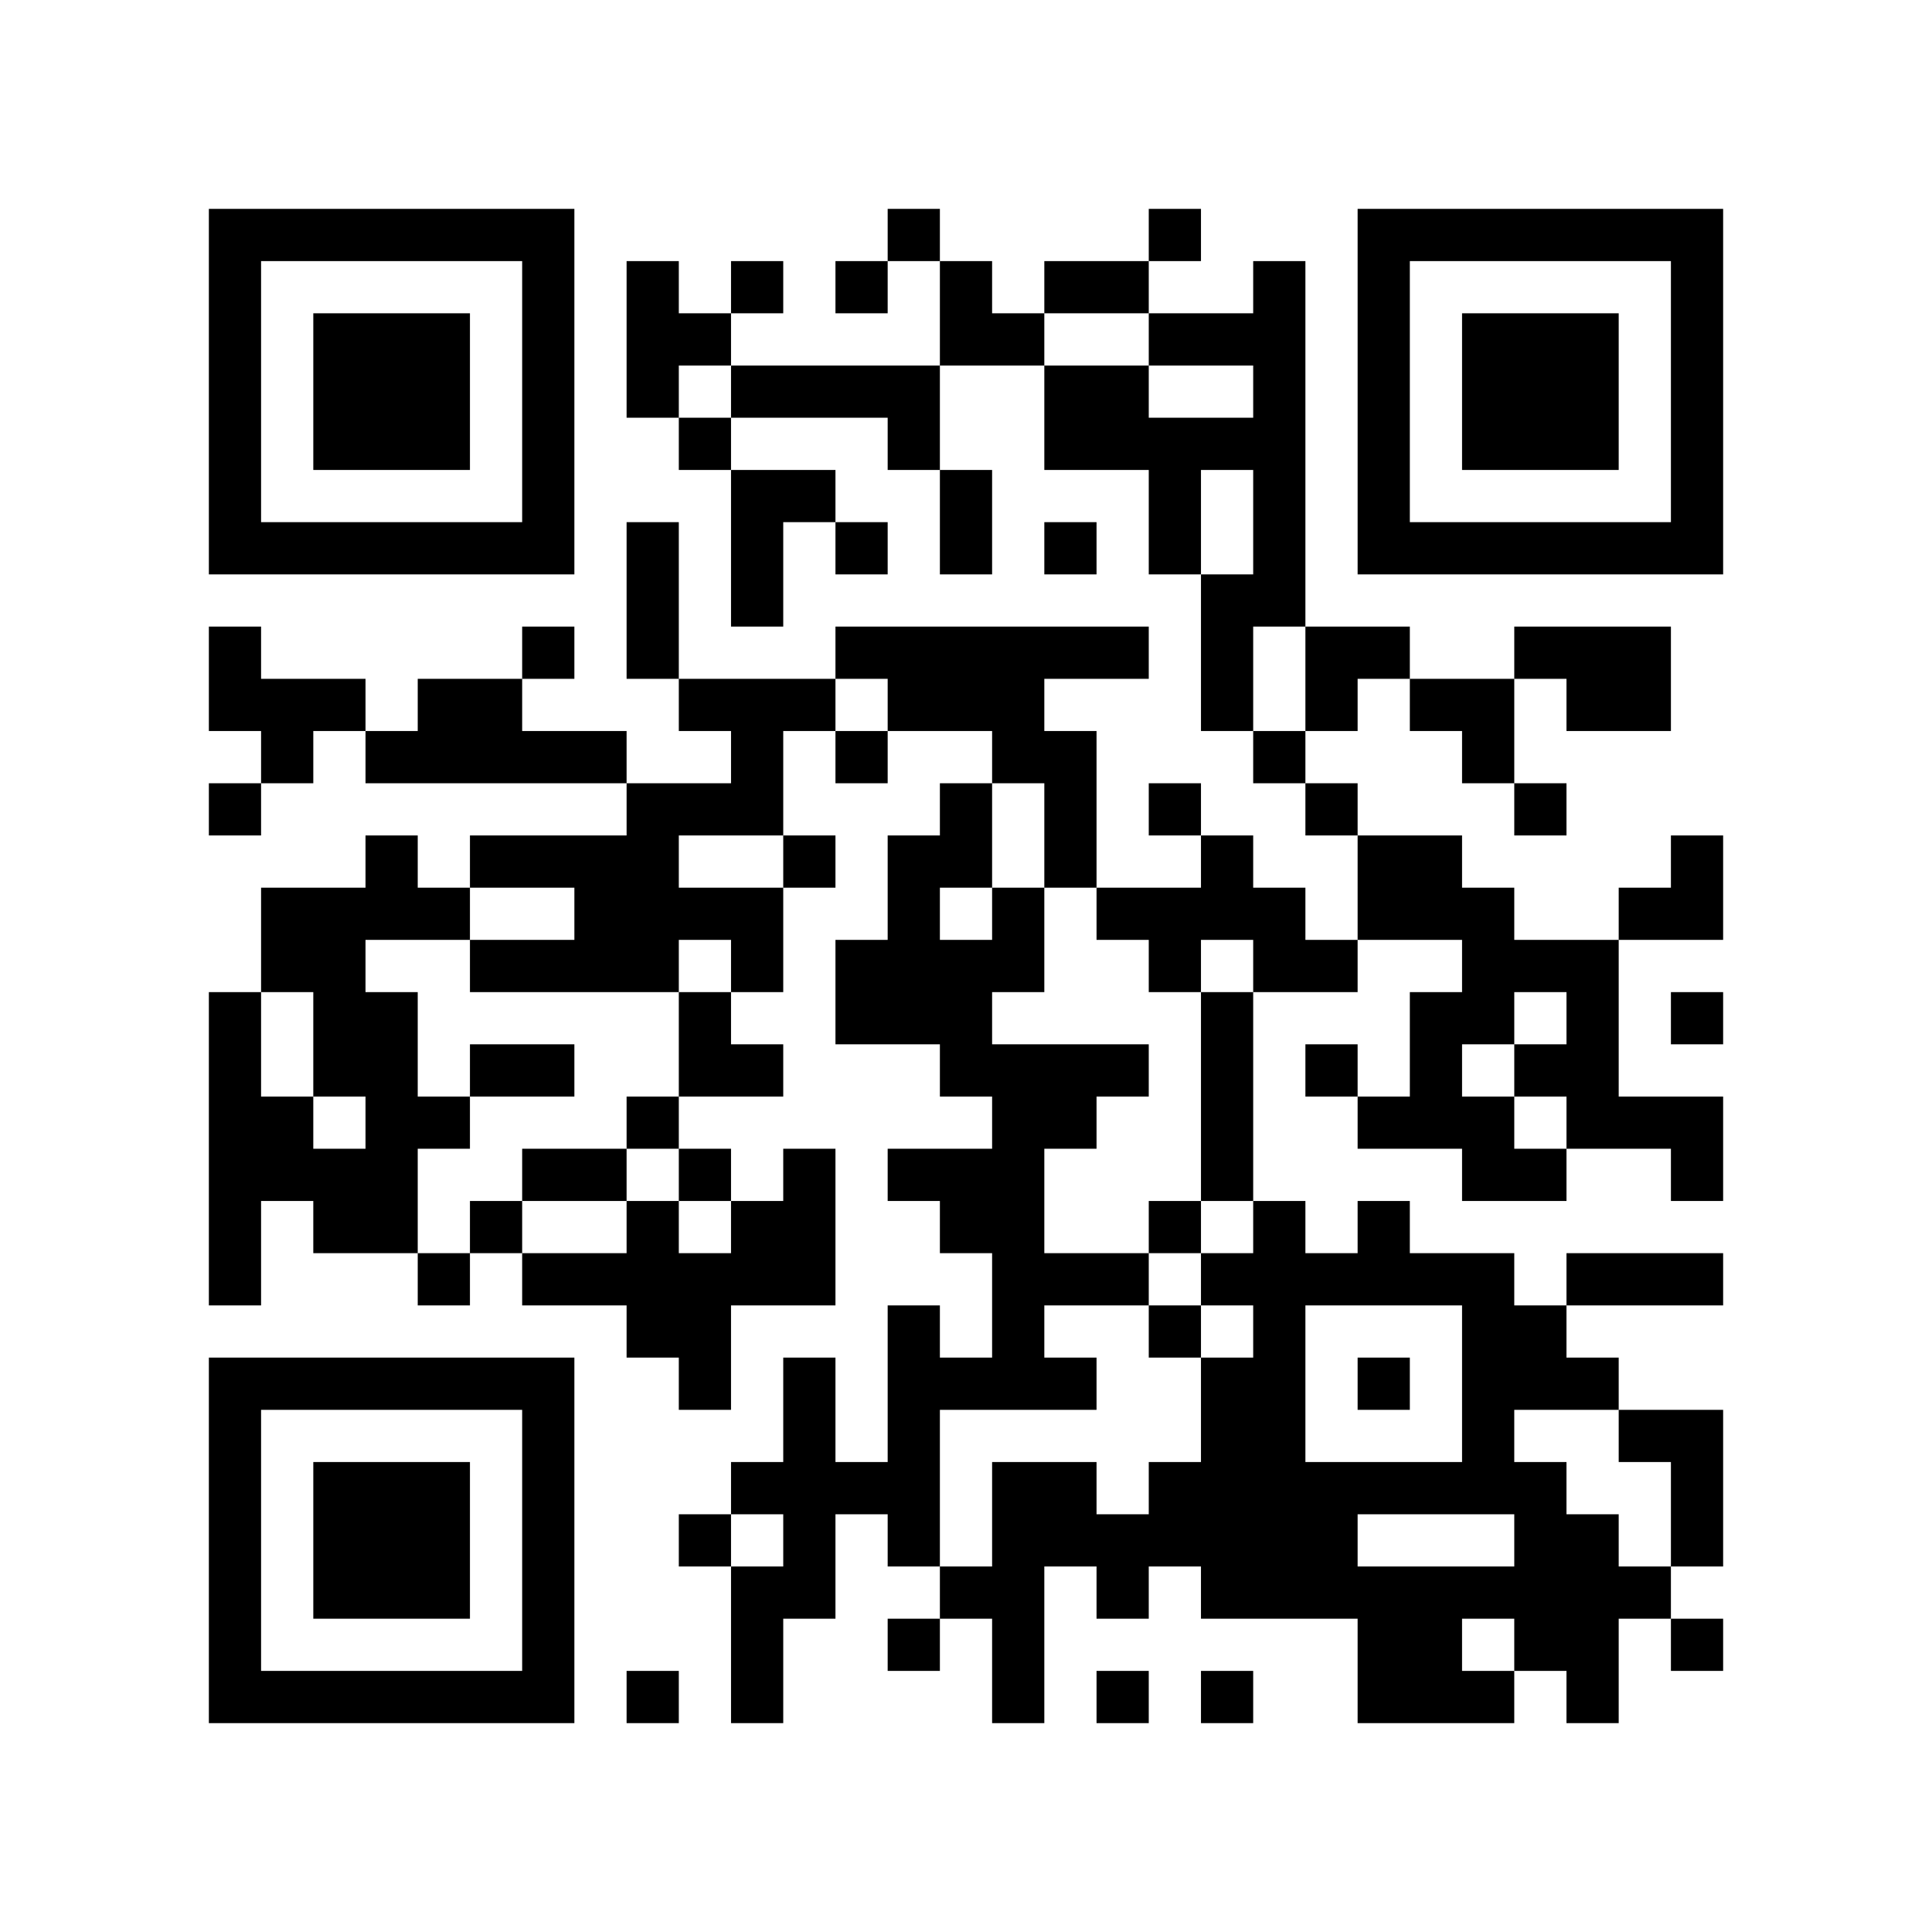 <svg xmlns="http://www.w3.org/2000/svg" width="185" height="185" viewBox="0 0 37 37"><path d="M4 4h7v7h-7zM17 4h1v1h-1zM22 4h1v1h-1zM26 4h7v7h-7zM5 5v5h5v-5zM12 5h1v1h1v1h-1v1h-1zM14 5h1v1h-1zM16 5h1v1h-1zM18 5h1v1h1v1h-2zM20 5h2v1h-2zM24 5h1v7h-1v2h-1v-3h1v-2h-1v2h-1v-2h-2v-2h2v1h2v-1h-2v-1h2zM27 5v5h5v-5zM6 6h3v3h-3zM28 6h3v3h-3zM14 7h4v2h-1v-1h-3zM13 8h1v1h-1zM14 9h2v1h-1v2h-1zM18 9h1v2h-1zM12 10h1v3h-1zM16 10h1v1h-1zM20 10h1v1h-1zM4 12h1v1h2v1h-1v1h-1v-1h-1zM10 12h1v1h-1zM16 12h6v1h-2v1h1v3h-1v-2h-1v-1h-2v-1h-1zM25 12h2v1h-1v1h-1zM29 12h3v2h-2v-1h-1zM8 13h2v1h2v1h-5v-1h1zM13 13h3v1h-1v2h-2v1h2v2h-1v-1h-1v1h-4v-1h2v-1h-2v-1h3v-1h2v-1h-1zM27 13h2v2h-1v-1h-1zM16 14h1v1h-1zM24 14h1v1h-1zM4 15h1v1h-1zM18 15h1v2h-1v1h1v-1h1v2h-1v1h3v1h-1v1h-1v2h2v1h-2v1h1v1h-3v3h-1v-1h-1v2h-1v2h-1v-3h1v-1h-1v-1h1v-2h1v2h1v-3h1v1h1v-2h-1v-1h-1v-1h2v-1h-1v-1h-2v-2h1v-2h1zM22 15h1v1h-1zM25 15h1v1h-1zM29 15h1v1h-1zM7 16h1v1h1v1h-2v1h1v2h1v1h-1v2h-2v-1h-1v2h-1v-6h1v2h1v1h1v-1h-1v-2h-1v-2h2zM15 16h1v1h-1zM23 16h1v1h1v1h1v1h-2v-1h-1v1h-1v-1h-1v-1h2zM26 16h2v1h1v1h2v3h2v2h-1v-1h-2v-1h-1v-1h1v-1h-1v1h-1v1h1v1h1v1h-2v-1h-2v-1h1v-2h1v-1h-2zM32 16h1v2h-2v-1h1zM13 19h1v1h1v1h-2zM23 19h1v4h-1zM32 19h1v1h-1zM9 20h2v1h-2zM25 20h1v1h-1zM12 21h1v1h-1zM10 22h2v1h-2zM13 22h1v1h-1zM15 22h1v3h-2v2h-1v-1h-1v-1h-2v-1h2v-1h1v1h1v-1h1zM9 23h1v1h-1zM22 23h1v1h-1zM24 23h1v1h1v-1h1v1h2v1h1v1h1v1h-2v1h1v1h1v1h1v1h-1v2h-1v-1h-1v-1h-1v1h1v1h-3v-2h-3v-1h-1v1h-1v-1h-1v3h-1v-2h-1v-1h1v-2h2v1h1v-1h1v-2h1v-1h-1v-1h1zM8 24h1v1h-1zM30 24h3v1h-3zM22 25h1v1h-1zM25 25v3h3v-3zM4 26h7v7h-7zM26 26h1v1h-1zM5 27v5h5v-5zM31 27h2v3h-1v-2h-1zM6 28h3v3h-3zM13 29h1v1h-1zM26 29v1h3v-1zM17 31h1v1h-1zM32 31h1v1h-1zM12 32h1v1h-1zM21 32h1v1h-1zM23 32h1v1h-1z"/></svg>